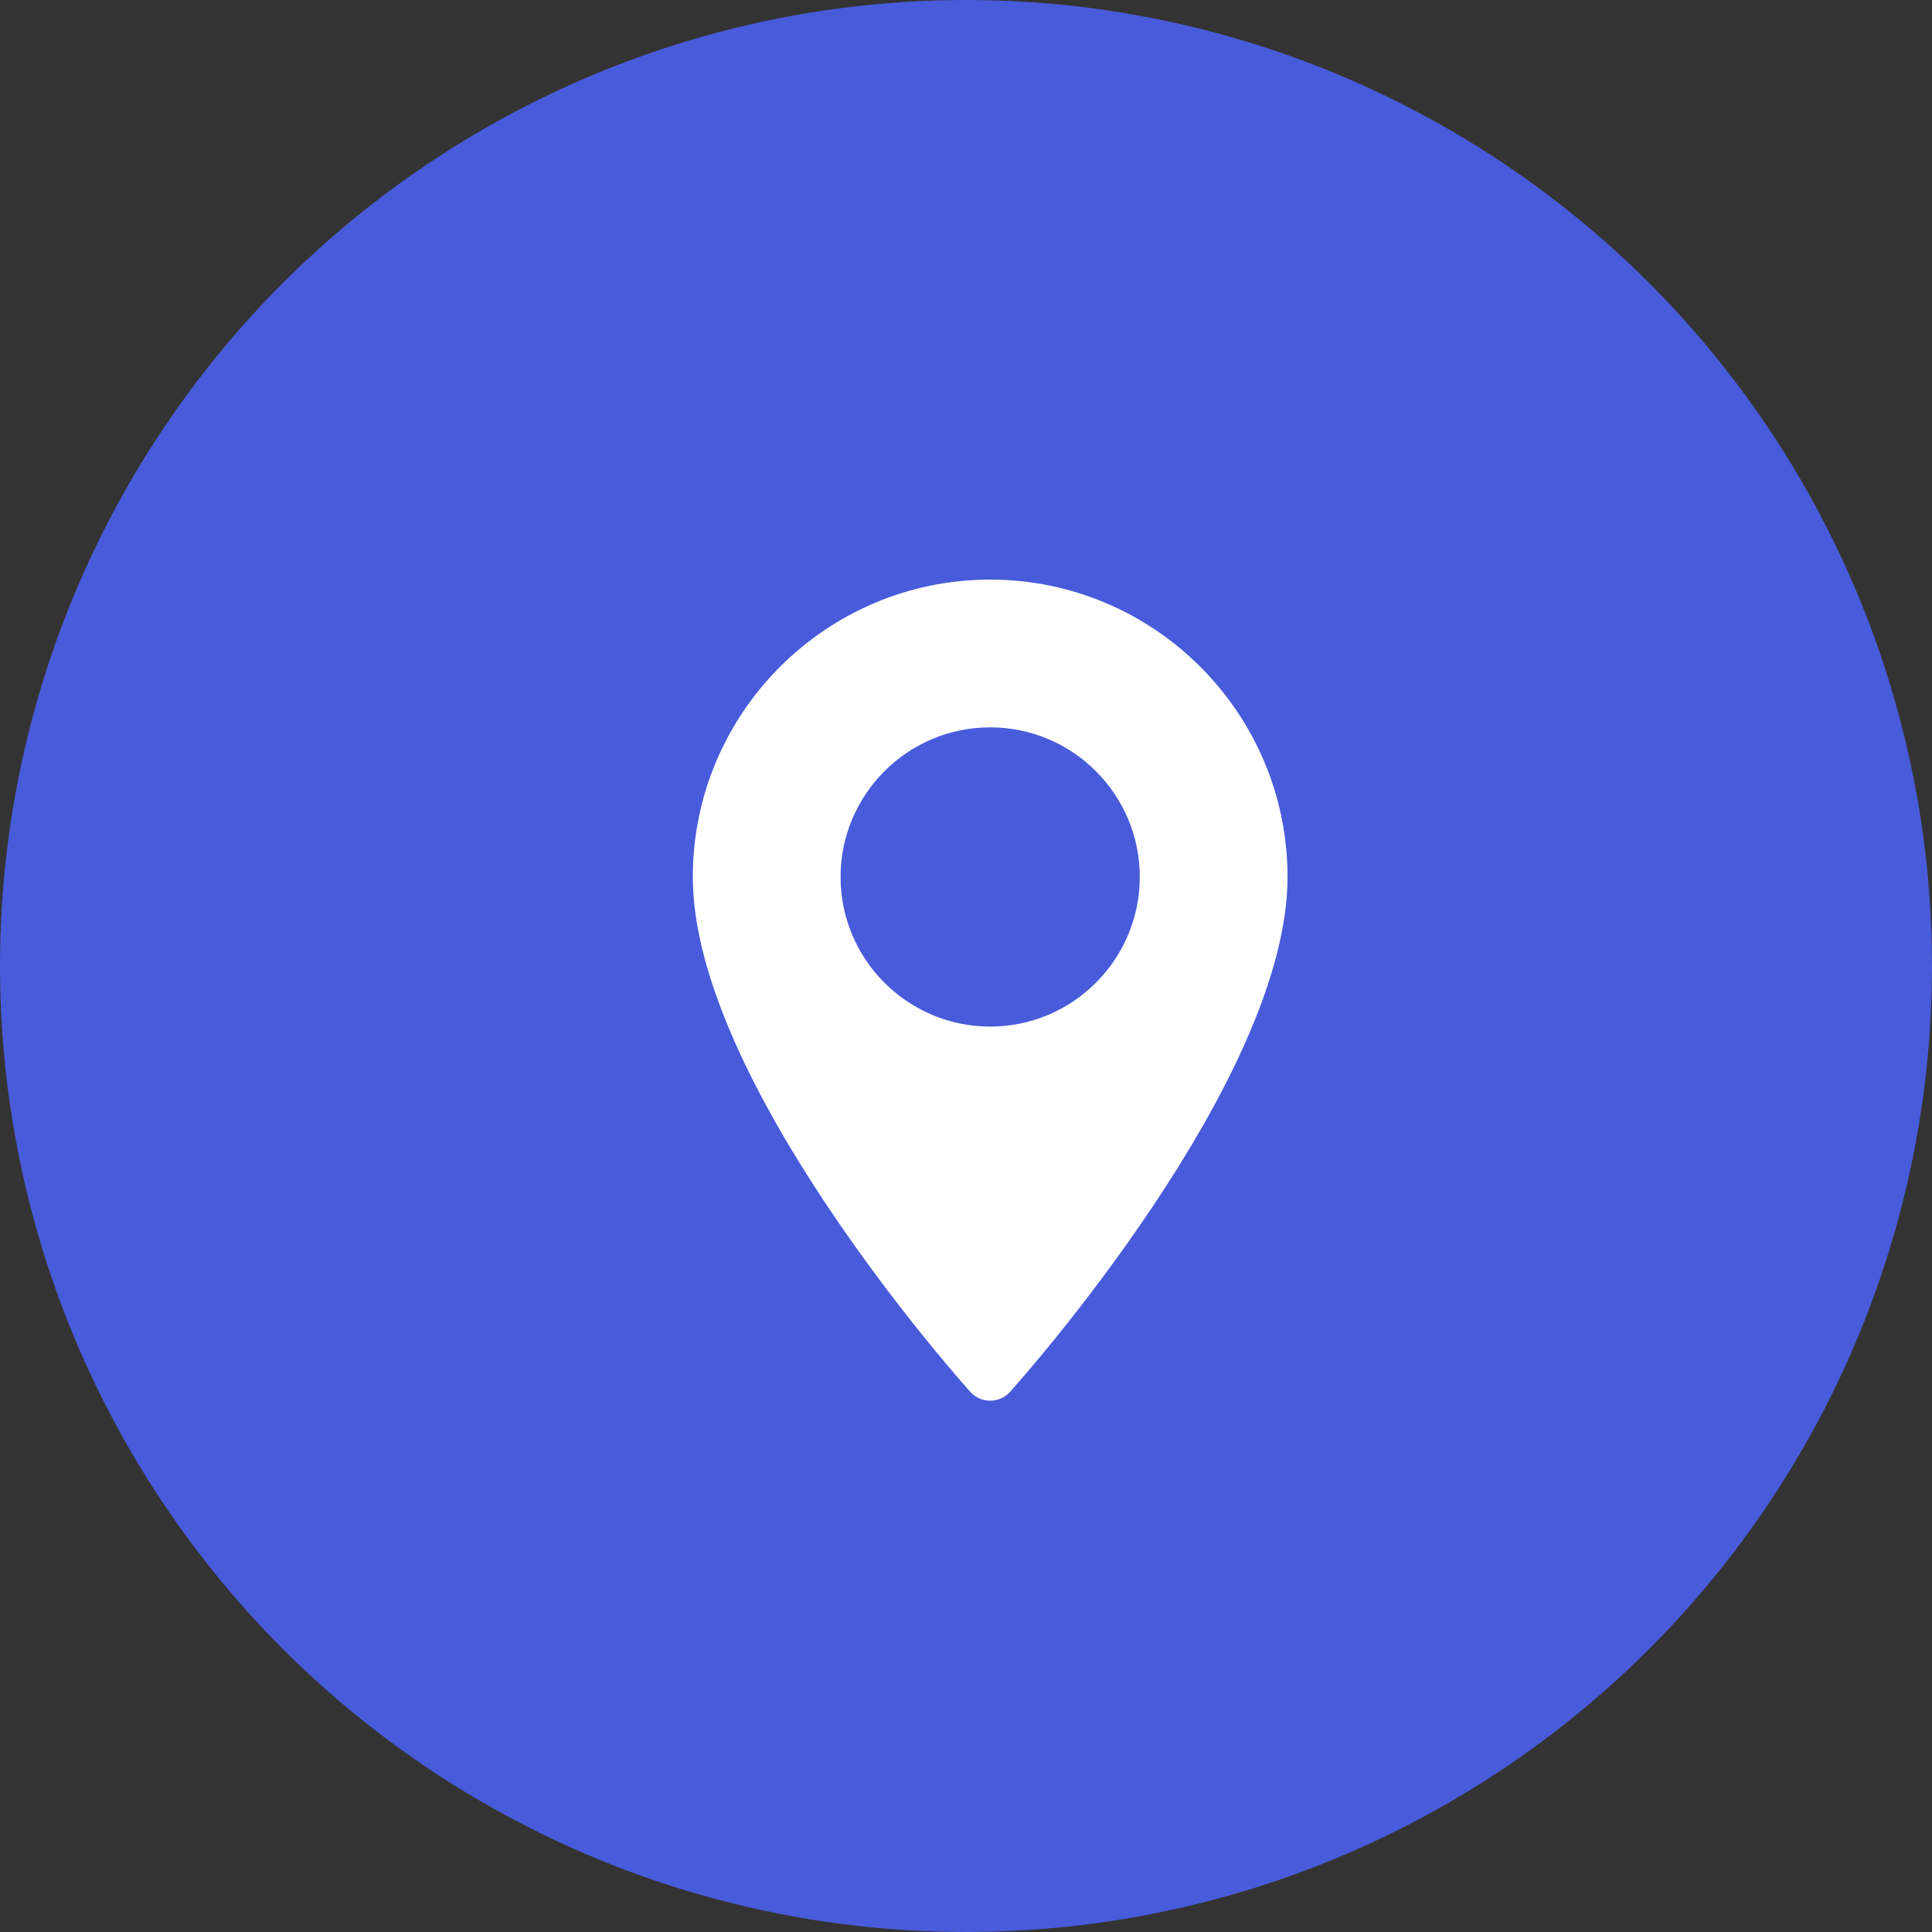 <svg width="40" height="40" viewBox="0 0 40 40" fill="none" xmlns="http://www.w3.org/2000/svg">
<rect x="0" y="0" width="40" height="40" fill="#333333" stroke="none"/>
<circle cx="20" cy="20" r="20" fill="#485BDB"/>
<path d="M20.5 12C17.106 12 14.344 14.762 14.344 18.157C14.344 22.37 19.853 28.555 20.088 28.816C20.308 29.061 20.693 29.061 20.913 28.816C21.148 28.555 26.657 22.37 26.657 18.157C26.657 14.762 23.895 12 20.5 12ZM20.5 21.254C18.793 21.254 17.403 19.865 17.403 18.157C17.403 16.449 18.793 15.059 20.5 15.059C22.209 15.059 23.598 16.449 23.598 18.157C23.598 19.865 22.209 21.254 20.5 21.254Z" fill="white"/>
</svg>
